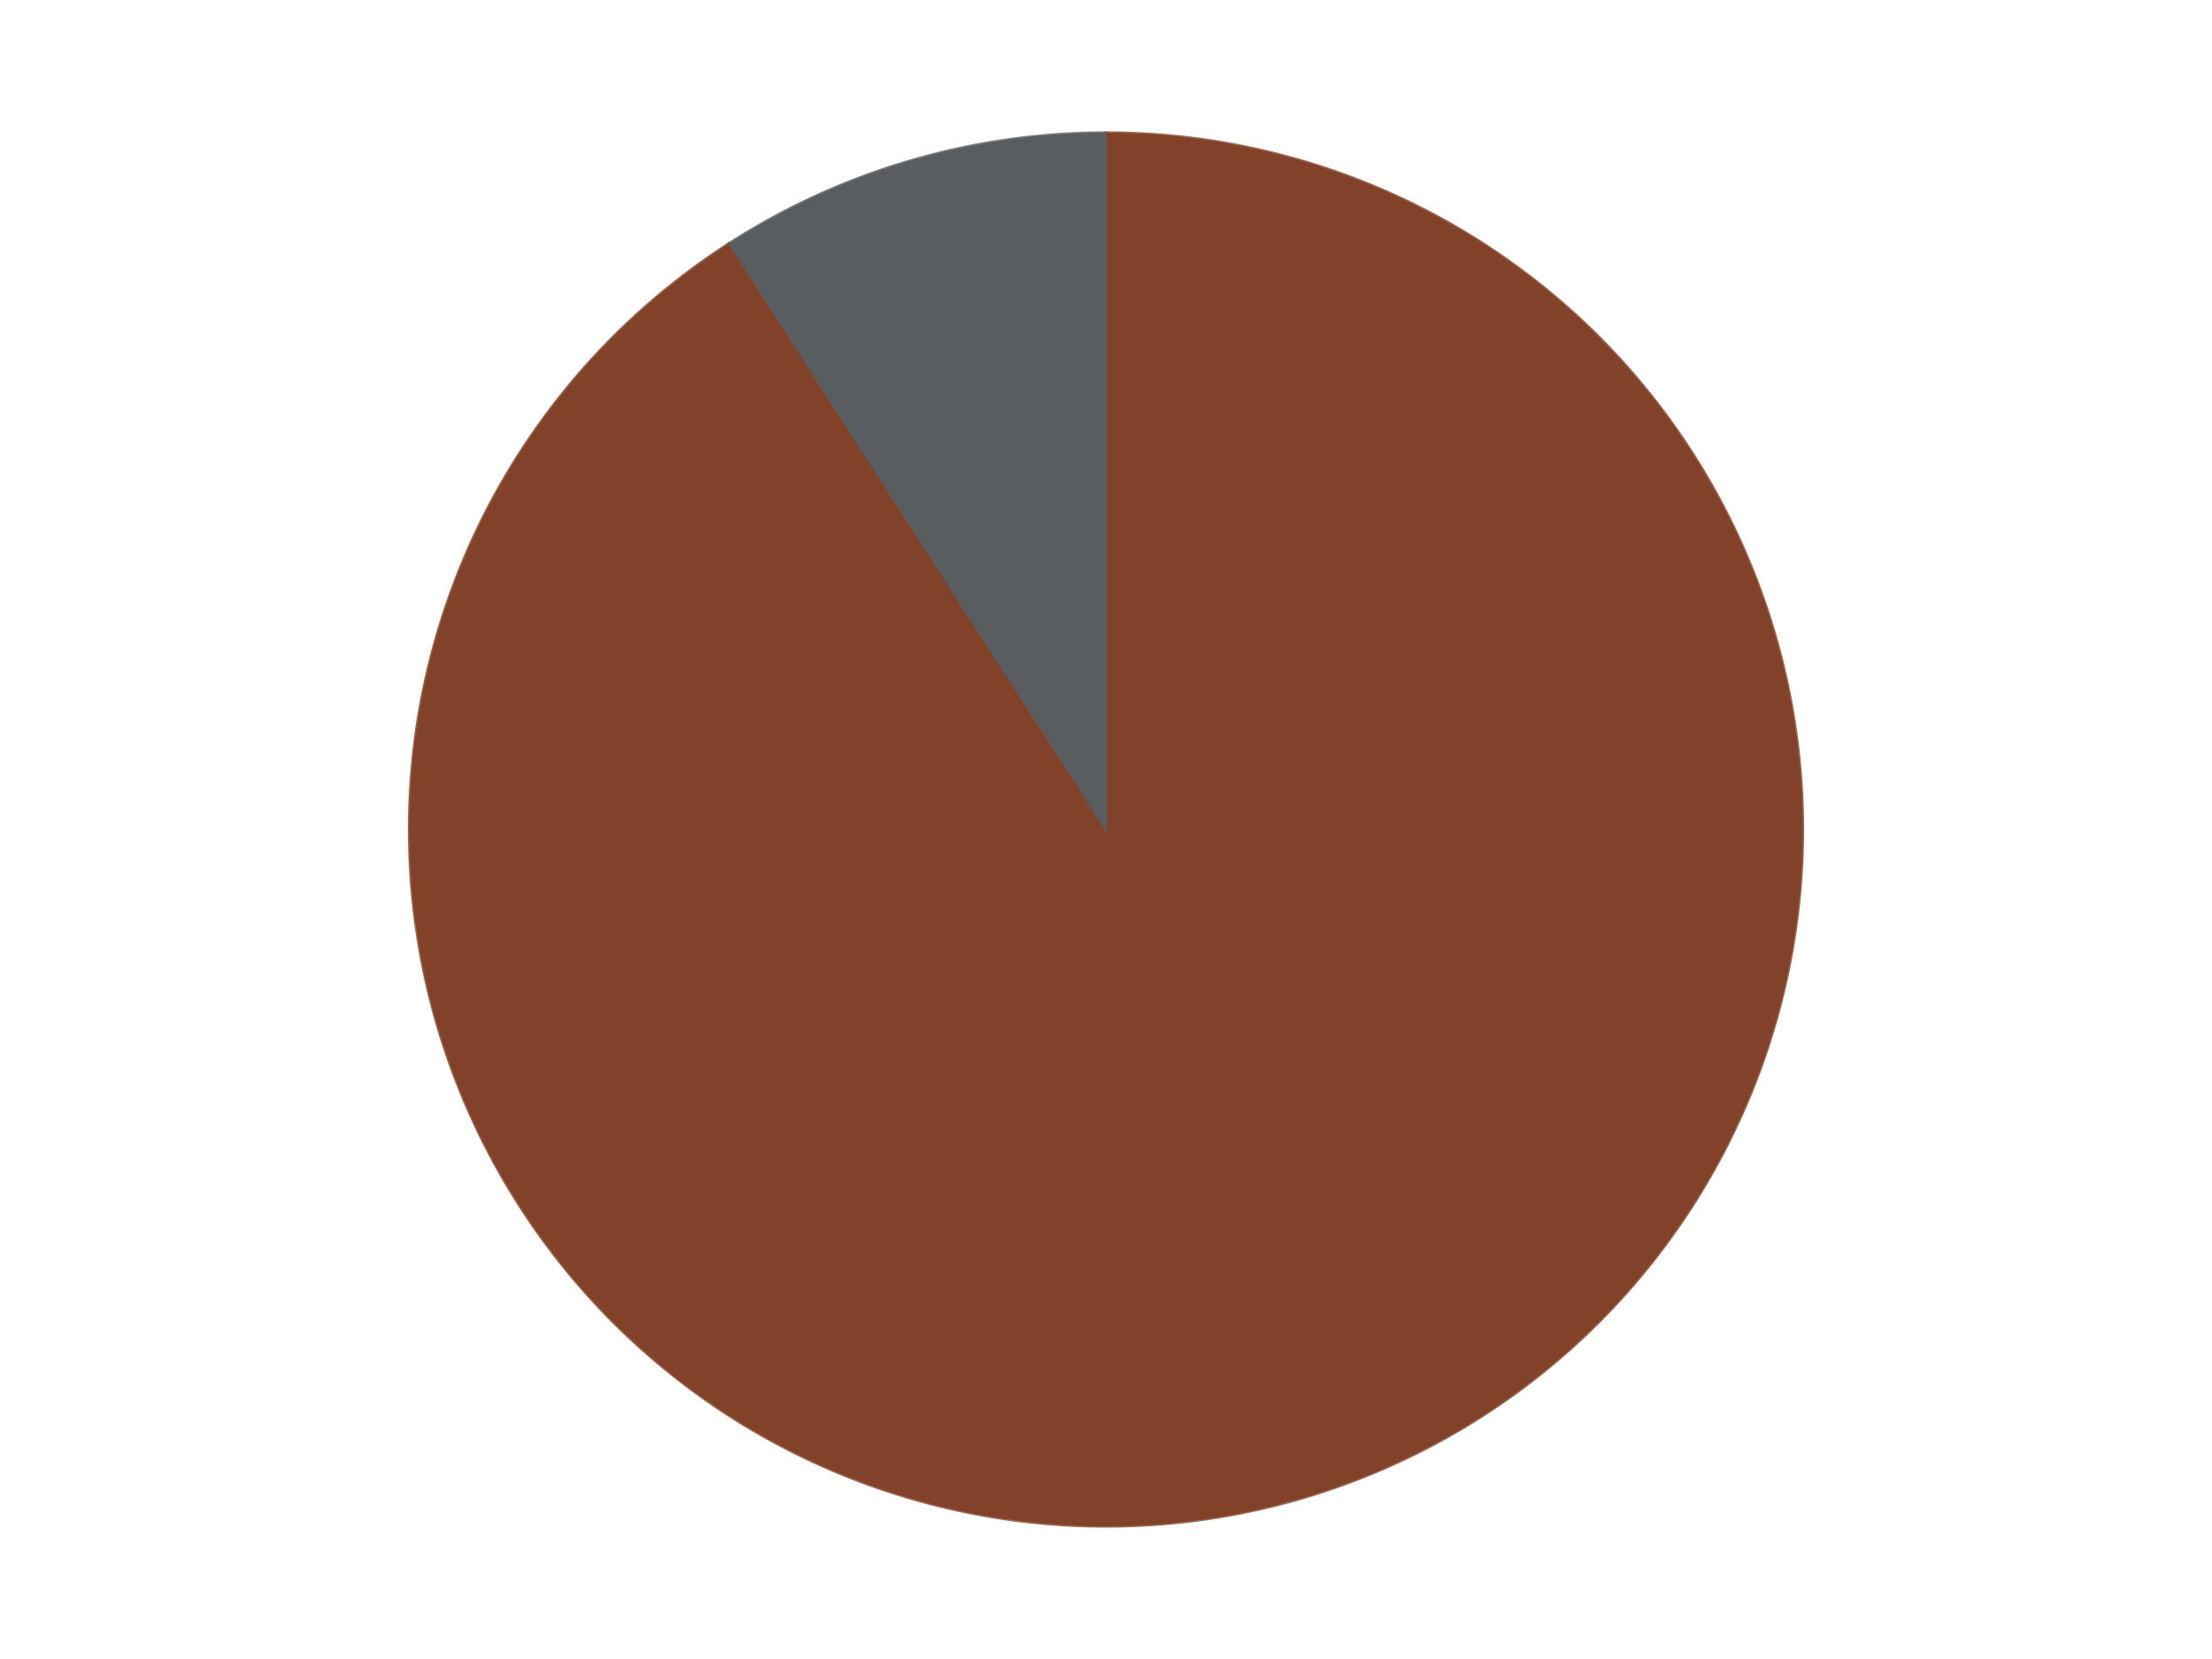 <?xml version='1.0' encoding='utf-8'?>
<svg xmlns="http://www.w3.org/2000/svg" xmlns:xlink="http://www.w3.org/1999/xlink" id="chart-38139518-9178-4201-9d64-8656aefb5aff" class="pygal-chart" viewBox="0 0 800 600"><!--Generated with pygal 3.0.4 (lxml) ©Kozea 2012-2016 on 2024-07-08--><!--http://pygal.org--><!--http://github.com/Kozea/pygal--><defs><style type="text/css">#chart-38139518-9178-4201-9d64-8656aefb5aff{-webkit-user-select:none;-webkit-font-smoothing:antialiased;font-family:Consolas,"Liberation Mono",Menlo,Courier,monospace}#chart-38139518-9178-4201-9d64-8656aefb5aff .title{font-family:Consolas,"Liberation Mono",Menlo,Courier,monospace;font-size:16px}#chart-38139518-9178-4201-9d64-8656aefb5aff .legends .legend text{font-family:Consolas,"Liberation Mono",Menlo,Courier,monospace;font-size:14px}#chart-38139518-9178-4201-9d64-8656aefb5aff .axis text{font-family:Consolas,"Liberation Mono",Menlo,Courier,monospace;font-size:10px}#chart-38139518-9178-4201-9d64-8656aefb5aff .axis text.major{font-family:Consolas,"Liberation Mono",Menlo,Courier,monospace;font-size:10px}#chart-38139518-9178-4201-9d64-8656aefb5aff .text-overlay text.value{font-family:Consolas,"Liberation Mono",Menlo,Courier,monospace;font-size:16px}#chart-38139518-9178-4201-9d64-8656aefb5aff .text-overlay text.label{font-family:Consolas,"Liberation Mono",Menlo,Courier,monospace;font-size:10px}#chart-38139518-9178-4201-9d64-8656aefb5aff .tooltip{font-family:Consolas,"Liberation Mono",Menlo,Courier,monospace;font-size:14px}#chart-38139518-9178-4201-9d64-8656aefb5aff text.no_data{font-family:Consolas,"Liberation Mono",Menlo,Courier,monospace;font-size:64px}
#chart-38139518-9178-4201-9d64-8656aefb5aff{background-color:transparent}#chart-38139518-9178-4201-9d64-8656aefb5aff path,#chart-38139518-9178-4201-9d64-8656aefb5aff line,#chart-38139518-9178-4201-9d64-8656aefb5aff rect,#chart-38139518-9178-4201-9d64-8656aefb5aff circle{-webkit-transition:150ms;-moz-transition:150ms;transition:150ms}#chart-38139518-9178-4201-9d64-8656aefb5aff .graph &gt; .background{fill:transparent}#chart-38139518-9178-4201-9d64-8656aefb5aff .plot &gt; .background{fill:transparent}#chart-38139518-9178-4201-9d64-8656aefb5aff .graph{fill:rgba(0,0,0,.87)}#chart-38139518-9178-4201-9d64-8656aefb5aff text.no_data{fill:rgba(0,0,0,1)}#chart-38139518-9178-4201-9d64-8656aefb5aff .title{fill:rgba(0,0,0,1)}#chart-38139518-9178-4201-9d64-8656aefb5aff .legends .legend text{fill:rgba(0,0,0,.87)}#chart-38139518-9178-4201-9d64-8656aefb5aff .legends .legend:hover text{fill:rgba(0,0,0,1)}#chart-38139518-9178-4201-9d64-8656aefb5aff .axis .line{stroke:rgba(0,0,0,1)}#chart-38139518-9178-4201-9d64-8656aefb5aff .axis .guide.line{stroke:rgba(0,0,0,.54)}#chart-38139518-9178-4201-9d64-8656aefb5aff .axis .major.line{stroke:rgba(0,0,0,.87)}#chart-38139518-9178-4201-9d64-8656aefb5aff .axis text.major{fill:rgba(0,0,0,1)}#chart-38139518-9178-4201-9d64-8656aefb5aff .axis.y .guides:hover .guide.line,#chart-38139518-9178-4201-9d64-8656aefb5aff .line-graph .axis.x .guides:hover .guide.line,#chart-38139518-9178-4201-9d64-8656aefb5aff .stackedline-graph .axis.x .guides:hover .guide.line,#chart-38139518-9178-4201-9d64-8656aefb5aff .xy-graph .axis.x .guides:hover .guide.line{stroke:rgba(0,0,0,1)}#chart-38139518-9178-4201-9d64-8656aefb5aff .axis .guides:hover text{fill:rgba(0,0,0,1)}#chart-38139518-9178-4201-9d64-8656aefb5aff .reactive{fill-opacity:1.0;stroke-opacity:.8;stroke-width:1}#chart-38139518-9178-4201-9d64-8656aefb5aff .ci{stroke:rgba(0,0,0,.87)}#chart-38139518-9178-4201-9d64-8656aefb5aff .reactive.active,#chart-38139518-9178-4201-9d64-8656aefb5aff .active .reactive{fill-opacity:0.6;stroke-opacity:.9;stroke-width:4}#chart-38139518-9178-4201-9d64-8656aefb5aff .ci .reactive.active{stroke-width:1.5}#chart-38139518-9178-4201-9d64-8656aefb5aff .series text{fill:rgba(0,0,0,1)}#chart-38139518-9178-4201-9d64-8656aefb5aff .tooltip rect{fill:transparent;stroke:rgba(0,0,0,1);-webkit-transition:opacity 150ms;-moz-transition:opacity 150ms;transition:opacity 150ms}#chart-38139518-9178-4201-9d64-8656aefb5aff .tooltip .label{fill:rgba(0,0,0,.87)}#chart-38139518-9178-4201-9d64-8656aefb5aff .tooltip .label{fill:rgba(0,0,0,.87)}#chart-38139518-9178-4201-9d64-8656aefb5aff .tooltip .legend{font-size:.8em;fill:rgba(0,0,0,.54)}#chart-38139518-9178-4201-9d64-8656aefb5aff .tooltip .x_label{font-size:.6em;fill:rgba(0,0,0,1)}#chart-38139518-9178-4201-9d64-8656aefb5aff .tooltip .xlink{font-size:.5em;text-decoration:underline}#chart-38139518-9178-4201-9d64-8656aefb5aff .tooltip .value{font-size:1.5em}#chart-38139518-9178-4201-9d64-8656aefb5aff .bound{font-size:.5em}#chart-38139518-9178-4201-9d64-8656aefb5aff .max-value{font-size:.75em;fill:rgba(0,0,0,.54)}#chart-38139518-9178-4201-9d64-8656aefb5aff .map-element{fill:transparent;stroke:rgba(0,0,0,.54) !important}#chart-38139518-9178-4201-9d64-8656aefb5aff .map-element .reactive{fill-opacity:inherit;stroke-opacity:inherit}#chart-38139518-9178-4201-9d64-8656aefb5aff .color-0,#chart-38139518-9178-4201-9d64-8656aefb5aff .color-0 a:visited{stroke:#F44336;fill:#F44336}#chart-38139518-9178-4201-9d64-8656aefb5aff .color-1,#chart-38139518-9178-4201-9d64-8656aefb5aff .color-1 a:visited{stroke:#3F51B5;fill:#3F51B5}#chart-38139518-9178-4201-9d64-8656aefb5aff .text-overlay .color-0 text{fill:black}#chart-38139518-9178-4201-9d64-8656aefb5aff .text-overlay .color-1 text{fill:black}
#chart-38139518-9178-4201-9d64-8656aefb5aff text.no_data{text-anchor:middle}#chart-38139518-9178-4201-9d64-8656aefb5aff .guide.line{fill:none}#chart-38139518-9178-4201-9d64-8656aefb5aff .centered{text-anchor:middle}#chart-38139518-9178-4201-9d64-8656aefb5aff .title{text-anchor:middle}#chart-38139518-9178-4201-9d64-8656aefb5aff .legends .legend text{fill-opacity:1}#chart-38139518-9178-4201-9d64-8656aefb5aff .axis.x text{text-anchor:middle}#chart-38139518-9178-4201-9d64-8656aefb5aff .axis.x:not(.web) text[transform]{text-anchor:start}#chart-38139518-9178-4201-9d64-8656aefb5aff .axis.x:not(.web) text[transform].backwards{text-anchor:end}#chart-38139518-9178-4201-9d64-8656aefb5aff .axis.y text{text-anchor:end}#chart-38139518-9178-4201-9d64-8656aefb5aff .axis.y text[transform].backwards{text-anchor:start}#chart-38139518-9178-4201-9d64-8656aefb5aff .axis.y2 text{text-anchor:start}#chart-38139518-9178-4201-9d64-8656aefb5aff .axis.y2 text[transform].backwards{text-anchor:end}#chart-38139518-9178-4201-9d64-8656aefb5aff .axis .guide.line{stroke-dasharray:4,4;stroke:black}#chart-38139518-9178-4201-9d64-8656aefb5aff .axis .major.guide.line{stroke-dasharray:6,6;stroke:black}#chart-38139518-9178-4201-9d64-8656aefb5aff .horizontal .axis.y .guide.line,#chart-38139518-9178-4201-9d64-8656aefb5aff .horizontal .axis.y2 .guide.line,#chart-38139518-9178-4201-9d64-8656aefb5aff .vertical .axis.x .guide.line{opacity:0}#chart-38139518-9178-4201-9d64-8656aefb5aff .horizontal .axis.always_show .guide.line,#chart-38139518-9178-4201-9d64-8656aefb5aff .vertical .axis.always_show .guide.line{opacity:1 !important}#chart-38139518-9178-4201-9d64-8656aefb5aff .axis.y .guides:hover .guide.line,#chart-38139518-9178-4201-9d64-8656aefb5aff .axis.y2 .guides:hover .guide.line,#chart-38139518-9178-4201-9d64-8656aefb5aff .axis.x .guides:hover .guide.line{opacity:1}#chart-38139518-9178-4201-9d64-8656aefb5aff .axis .guides:hover text{opacity:1}#chart-38139518-9178-4201-9d64-8656aefb5aff .nofill{fill:none}#chart-38139518-9178-4201-9d64-8656aefb5aff .subtle-fill{fill-opacity:.2}#chart-38139518-9178-4201-9d64-8656aefb5aff .dot{stroke-width:1px;fill-opacity:1;stroke-opacity:1}#chart-38139518-9178-4201-9d64-8656aefb5aff .dot.active{stroke-width:5px}#chart-38139518-9178-4201-9d64-8656aefb5aff .dot.negative{fill:transparent}#chart-38139518-9178-4201-9d64-8656aefb5aff text,#chart-38139518-9178-4201-9d64-8656aefb5aff tspan{stroke:none !important}#chart-38139518-9178-4201-9d64-8656aefb5aff .series text.active{opacity:1}#chart-38139518-9178-4201-9d64-8656aefb5aff .tooltip rect{fill-opacity:.95;stroke-width:.5}#chart-38139518-9178-4201-9d64-8656aefb5aff .tooltip text{fill-opacity:1}#chart-38139518-9178-4201-9d64-8656aefb5aff .showable{visibility:hidden}#chart-38139518-9178-4201-9d64-8656aefb5aff .showable.shown{visibility:visible}#chart-38139518-9178-4201-9d64-8656aefb5aff .gauge-background{fill:rgba(229,229,229,1);stroke:none}#chart-38139518-9178-4201-9d64-8656aefb5aff .bg-lines{stroke:transparent;stroke-width:2px}</style><script type="text/javascript">window.pygal = window.pygal || {};window.pygal.config = window.pygal.config || {};window.pygal.config['38139518-9178-4201-9d64-8656aefb5aff'] = {"allow_interruptions": false, "box_mode": "extremes", "classes": ["pygal-chart"], "css": ["file://style.css", "file://graph.css"], "defs": [], "disable_xml_declaration": false, "dots_size": 2.5, "dynamic_print_values": false, "explicit_size": false, "fill": false, "force_uri_protocol": "https", "formatter": null, "half_pie": false, "height": 600, "include_x_axis": false, "inner_radius": 0, "interpolate": null, "interpolation_parameters": {}, "interpolation_precision": 250, "inverse_y_axis": false, "js": ["//kozea.github.io/pygal.js/2.0.x/pygal-tooltips.min.js"], "legend_at_bottom": false, "legend_at_bottom_columns": null, "legend_box_size": 12, "logarithmic": false, "margin": 20, "margin_bottom": null, "margin_left": null, "margin_right": null, "margin_top": null, "max_scale": 16, "min_scale": 4, "missing_value_fill_truncation": "x", "no_data_text": "No data", "no_prefix": false, "order_min": null, "pretty_print": false, "print_labels": false, "print_values": false, "print_values_position": "center", "print_zeroes": true, "range": null, "rounded_bars": null, "secondary_range": null, "show_dots": true, "show_legend": false, "show_minor_x_labels": true, "show_minor_y_labels": true, "show_only_major_dots": false, "show_x_guides": false, "show_x_labels": true, "show_y_guides": true, "show_y_labels": true, "spacing": 10, "stack_from_top": false, "strict": false, "stroke": true, "stroke_style": null, "style": {"background": "transparent", "ci_colors": [], "colors": ["#F44336", "#3F51B5", "#009688", "#FFC107", "#FF5722", "#9C27B0", "#03A9F4", "#8BC34A", "#FF9800", "#E91E63", "#2196F3", "#4CAF50", "#FFEB3B", "#673AB7", "#00BCD4", "#CDDC39", "#9E9E9E", "#607D8B"], "dot_opacity": "1", "font_family": "Consolas, \"Liberation Mono\", Menlo, Courier, monospace", "foreground": "rgba(0, 0, 0, .87)", "foreground_strong": "rgba(0, 0, 0, 1)", "foreground_subtle": "rgba(0, 0, 0, .54)", "guide_stroke_color": "black", "guide_stroke_dasharray": "4,4", "label_font_family": "Consolas, \"Liberation Mono\", Menlo, Courier, monospace", "label_font_size": 10, "legend_font_family": "Consolas, \"Liberation Mono\", Menlo, Courier, monospace", "legend_font_size": 14, "major_guide_stroke_color": "black", "major_guide_stroke_dasharray": "6,6", "major_label_font_family": "Consolas, \"Liberation Mono\", Menlo, Courier, monospace", "major_label_font_size": 10, "no_data_font_family": "Consolas, \"Liberation Mono\", Menlo, Courier, monospace", "no_data_font_size": 64, "opacity": "1.0", "opacity_hover": "0.6", "plot_background": "transparent", "stroke_opacity": ".8", "stroke_opacity_hover": ".9", "stroke_width": "1", "stroke_width_hover": "4", "title_font_family": "Consolas, \"Liberation Mono\", Menlo, Courier, monospace", "title_font_size": 16, "tooltip_font_family": "Consolas, \"Liberation Mono\", Menlo, Courier, monospace", "tooltip_font_size": 14, "transition": "150ms", "value_background": "rgba(229, 229, 229, 1)", "value_colors": [], "value_font_family": "Consolas, \"Liberation Mono\", Menlo, Courier, monospace", "value_font_size": 16, "value_label_font_family": "Consolas, \"Liberation Mono\", Menlo, Courier, monospace", "value_label_font_size": 10}, "title": null, "tooltip_border_radius": 0, "tooltip_fancy_mode": true, "truncate_label": null, "truncate_legend": null, "width": 800, "x_label_rotation": 0, "x_labels": null, "x_labels_major": null, "x_labels_major_count": null, "x_labels_major_every": null, "x_title": null, "xrange": null, "y_label_rotation": 0, "y_labels": null, "y_labels_major": null, "y_labels_major_count": null, "y_labels_major_every": null, "y_title": null, "zero": 0, "legends": ["Reddish Brown", "Dark Bluish Gray"]}</script><script type="text/javascript" xlink:href="https://kozea.github.io/pygal.js/2.0.x/pygal-tooltips.min.js"/></defs><title>Pygal</title><g class="graph pie-graph vertical"><rect x="0" y="0" width="800" height="600" class="background"/><g transform="translate(20, 20)" class="plot"><rect x="0" y="0" width="760" height="560" class="background"/><g class="series serie-0 color-0"><g class="slices"><g class="slice" style="fill: #82422A; stroke: #82422A"><path d="M380 28 A252 252 0 1 1 243.759 68.004 L380 280 A0 0 0 1 0 380 280 z" class="slice reactive tooltip-trigger"/><desc class="value">20</desc><desc class="x centered">415.4983021620202</desc><desc class="y centered">400.89611467542665</desc></g></g></g><g class="series serie-1 color-1"><g class="slices"><g class="slice" style="fill: #595D60; stroke: #595D60"><path d="M243.759 68.004 A252 252 0 0 1 380 28 L380 280 A0 0 0 0 0 380 280 z" class="slice reactive tooltip-trigger"/><desc class="value">2</desc><desc class="x centered">344.50169783797975</desc><desc class="y centered">159.10388532457335</desc></g></g></g></g><g class="titles"/><g transform="translate(20, 20)" class="plot overlay"><g class="series serie-0 color-0"/><g class="series serie-1 color-1"/></g><g transform="translate(20, 20)" class="plot text-overlay"><g class="series serie-0 color-0"/><g class="series serie-1 color-1"/></g><g transform="translate(20, 20)" class="plot tooltip-overlay"><g transform="translate(0 0)" style="opacity: 0" class="tooltip"><rect rx="0" ry="0" width="0" height="0" class="tooltip-box"/><g class="text"/></g></g></g></svg>